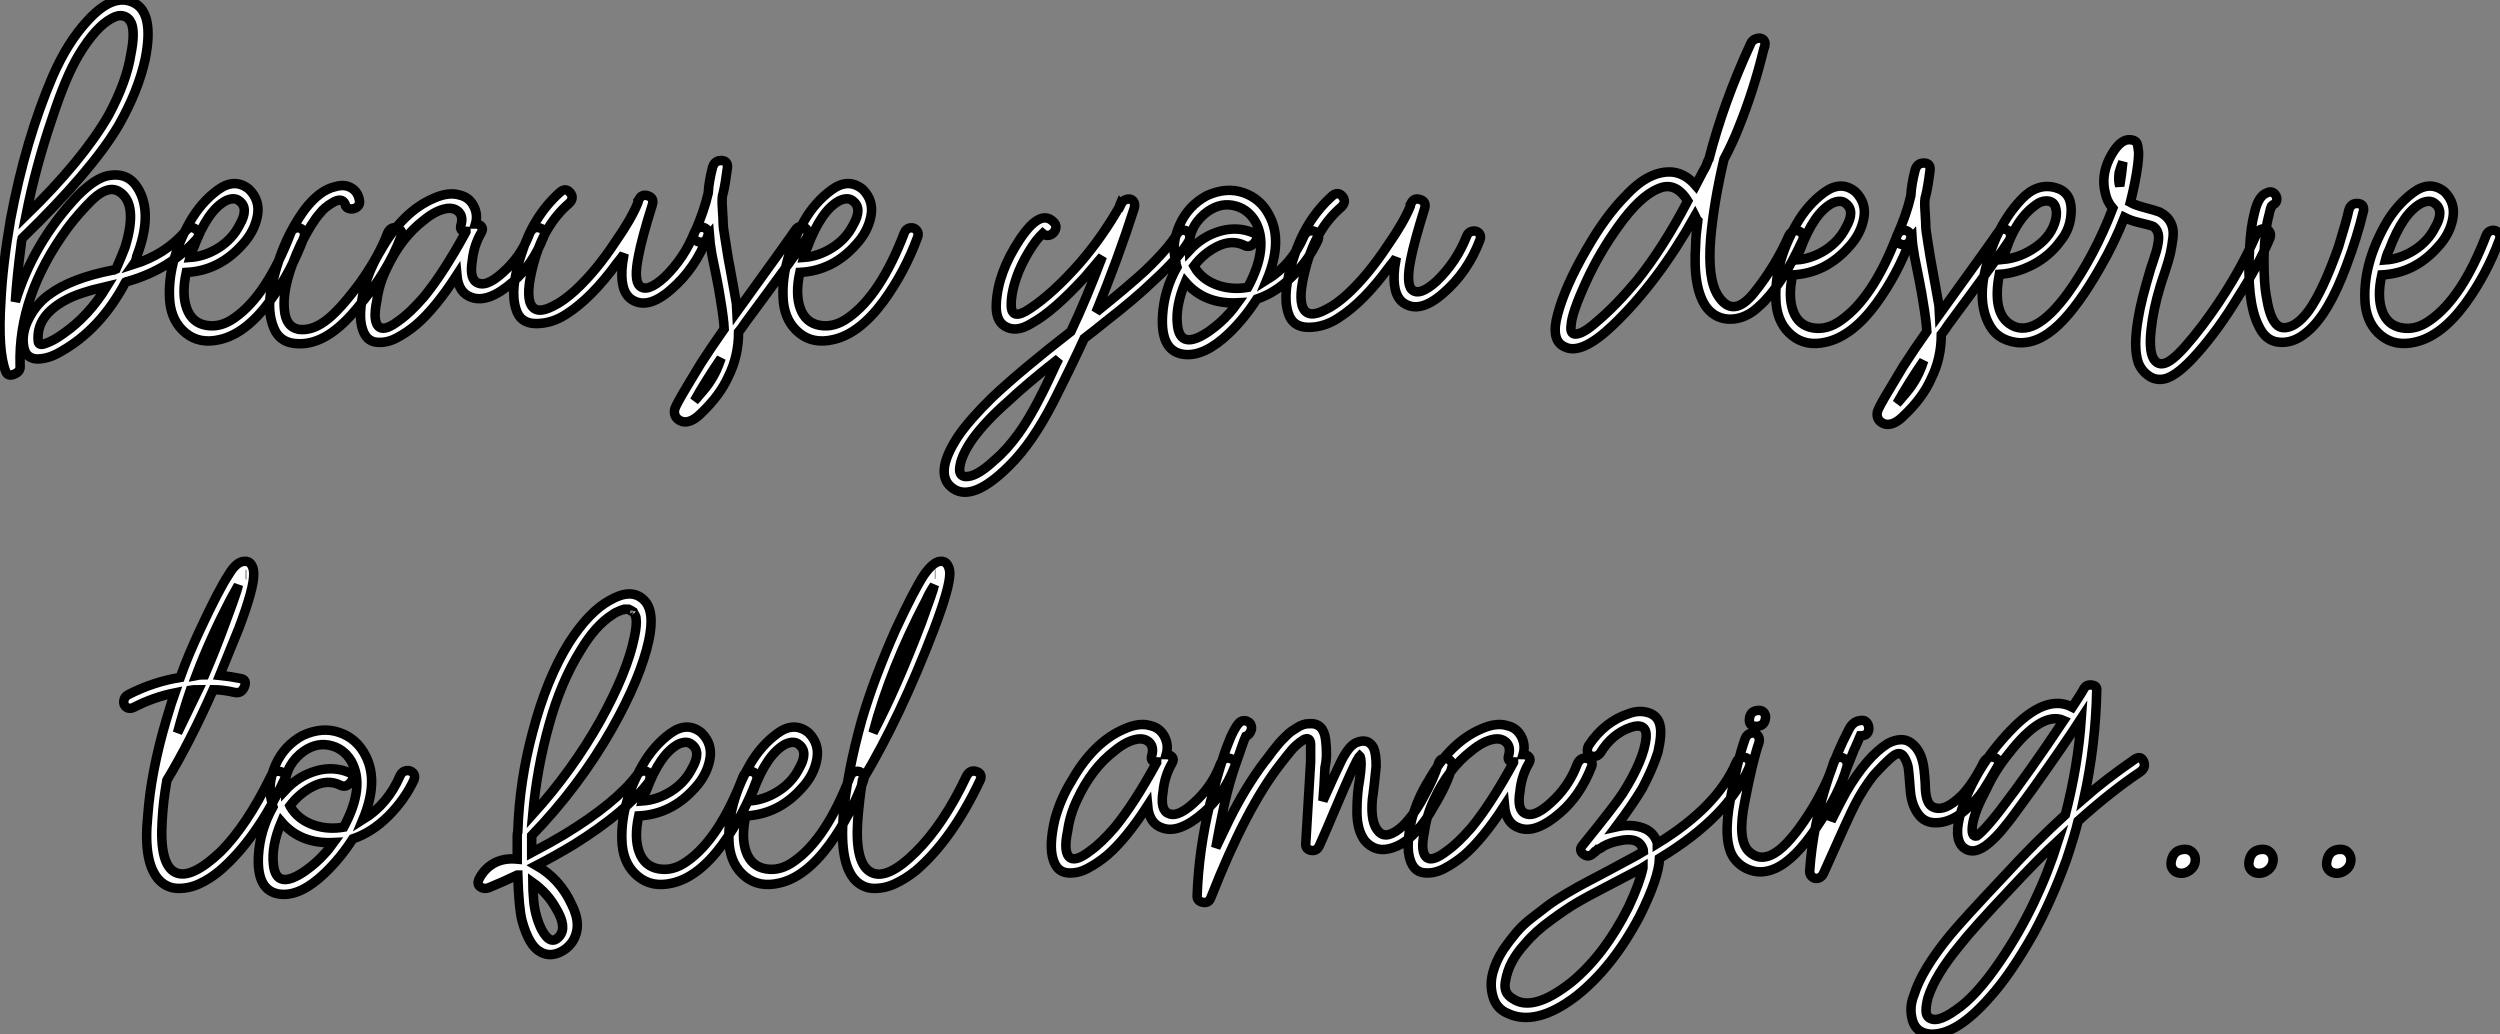 <?xml version="1.0" standalone="no"?>
<svg xmlns="http://www.w3.org/2000/svg" viewBox="-1.004 2.989 262.848 108.732"><rect x="-1.004" y="2.989" width="262.848" height="108.732" fill="#808080" stroke="none"/><path d="M8.18-33.71L8.18-33.71Q10.92-36.74 13.10-35.62L13.10-35.62Q15.23-34.55 14.28-29.74L14.28-29.74Q13.55-26.38 11.48-22.74L11.48-22.74Q8.68-17.98 1.34-10.86L1.34-10.86Q1.23-10.42 1.23-10.19L1.23-10.19Q0.78-6.78 0.62-4.20L0.62-4.20Q2.52-10.42 7.17-15.34L7.17-15.34Q9.07-17.25 10.47-17.47L10.47-17.47Q12.49-17.81 13.50-16.13L13.50-16.13Q15.12-13.50 13.38-8.96L13.38-8.96Q13.33-8.51 13.05-8.12L13.05-8.12Q16.41-9.18 18.48-11.59L18.48-11.59Q19.04-12.32 19.66-11.76L19.66-11.76Q20.16-11.37 19.71-10.81L19.71-10.81Q16.91-7.62 12.43-6.33L12.43-6.33Q12.32-6.33 12.21-6.27L12.21-6.27Q9.58-1.29 5.38 1.06L5.38 1.06Q4.82 1.40 4.23 1.60Q3.64 1.79 3.05 1.82Q2.46 1.85 2.04 1.54Q1.62 1.23 1.51 0.56L1.51 0.56Q1.23-0.90 2.07-2.49Q2.91-4.09 4.31-5.04L4.31-5.04Q6.55-6.66 10.75-7.50L10.75-7.50Q10.98-7.50 11.20-7.62L11.20-7.62Q11.76-8.90 12.15-9.91L12.15-9.91Q13.55-14.45 11.59-15.74L11.59-15.74Q10.42-16.52 8.74-14.95L8.74-14.95Q7.22-13.44 6.10-11.93L6.10-11.93Q0.90-4.82 1.12 2.46L1.12 2.46L1.12 2.58Q1.18 3.14 0.50 3.42Q-0.17 3.70-0.39 3.14L-0.39 3.14Q-1.23 1.01-0.90-4.26L-0.90-4.26Q-0.73-7.95 0.11-12.82L0.11-12.82Q1.68-21.22 4.54-27.89L4.54-27.89Q6.10-31.47 8.18-33.71ZM5.66-0.84L5.66-0.84Q8.34-2.69 10.25-5.82L10.25-5.82Q7.34-5.15 5.99-4.42L5.99-4.42Q2.80-2.74 3.02-0.11L3.02-0.11Q3.02 0.45 3.70 0.22L3.70 0.22Q4.59-0.06 5.66-0.84ZM12.77-30.24L12.77-30.24Q13.22-32.48 12.82-33.49L12.82-33.49Q12.54-34.10 11.98-34.24Q11.42-34.38 10.75-33.99L10.75-33.99Q9.07-33.10 7.28-30.13L7.28-30.13Q5.94-27.89 4.54-23.63L4.54-23.63Q2.74-18.37 1.74-13.27L1.74-13.27Q7.67-19.04 10.42-23.80L10.42-23.80Q12.32-27.33 12.77-30.24ZM24.53-10.25L24.53-10.25Q22.06-7.45 18.59-7.28L18.59-7.28Q18.09-4.98 18.65-3.47Q19.21-1.96 20.72-1.71Q22.23-1.46 23.69-2.52L23.69-2.52Q27.05-4.87 29.57-11.42L29.57-11.42Q29.74-11.87 30.16-11.96Q30.58-12.04 30.86-11.73Q31.14-11.42 30.97-10.98L30.97-10.98Q29.62-7.34 27.38-4.26L27.38-4.26Q24.86-0.84 22.12-0.22L22.12-0.22Q19.99 0.28 18.54-0.90Q17.08-2.07 16.86-4.20L16.86-4.20Q16.52-8.23 18.98-12.60L18.98-12.60Q20.16-14.67 21.92-15.96Q23.69-17.25 25.20-16.02L25.20-16.02Q26.38-14.84 26.07-13.22Q25.76-11.59 24.53-10.25ZM19.38-9.91L19.38-9.91Q19.15-9.52 18.98-8.85L18.98-8.85Q20.55-8.96 22.01-9.88Q23.46-10.81 24.19-12.26L24.19-12.26Q25.20-14 24.19-14.78L24.19-14.78Q23.69-15.23 22.79-14.84L22.79-14.84Q20.83-13.83 19.38-9.91ZM34.27-16.30L34.27-16.30Q35.22-16.58 35.92-16.18Q36.62-15.79 36.79-14.90L36.79-14.90Q36.90-14.45 36.57-14.17Q36.23-13.89 35.78-13.97Q35.34-14.06 35.28-14.50L35.28-14.50Q34.94-15.18 34.02-14.64Q33.10-14.11 32.65-13.50L32.65-13.50Q31.75-12.49 30.63-10.25L30.63-10.25Q28.67-6.05 28.90-3.47L28.90-3.47Q29.01-1.57 30.41-1.29L30.41-1.29Q31.75-1.12 33.15-2.13L33.15-2.13Q34.66-3.19 36.96-6.33L36.96-6.33Q38.92-9.13 39.76-11.42L39.76-11.42Q40.10-12.15 40.77-11.93L40.77-11.93Q41.44-11.70 41.16-11.03L41.16-11.03Q39.76-7.28 36.51-3.47L36.51-3.47Q33.43 0.28 30.46 0.22L30.46 0.22Q28.45 0.22 27.78-1.48Q27.10-3.19 27.50-5.38L27.50-5.38Q28.45-10.36 31.08-13.94L31.08-13.94Q32.65-15.96 34.27-16.30ZM47.38-15.40L47.38-15.40Q48.33-15.18 48.80-14.28Q49.28-13.38 49-12.38L49-12.38Q49.39-12.38 49.62-12.12Q49.84-11.87 49.62-11.48L49.62-11.48Q48.83-10.14 48.66-8.51L48.66-8.51Q48.33-6.50 49.28-6.16L49.28-6.16Q50.34-5.71 52.36-7.73L52.36-7.73Q53.93-9.30 54.71-11.42L54.71-11.42Q55.10-12.21 55.83-11.93L55.83-11.93Q56.45-11.70 56.17-11.03L56.17-11.03Q54.99-8.06 52.92-6.27L52.92-6.27Q50.34-4.03 48.61-4.65L48.61-4.65Q47.21-5.10 47.04-7L47.04-7Q44.80-3.53 42.78-1.79L42.78-1.79Q41.78-0.95 40.71-0.39Q39.65 0.17 38.58 0.06Q37.52-0.06 37.13-1.29L37.13-1.29Q36.62-2.74 37.30-5.60L37.30-5.60Q37.91-7.78 39.03-9.58L39.03-9.58Q41.33-13.66 44.58-15.06L44.58-15.06Q46.20-15.79 47.38-15.40ZM47.99-11.54L47.99-11.54L47.99-11.59Q47.26-11.59 47.49-12.32L47.49-12.32Q47.71-13.16 47.24-13.64Q46.76-14.11 45.98-14L45.98-14Q44.86-13.83 43.57-12.77L43.57-12.77Q41.16-10.92 39.65-7.67L39.65-7.67Q38.86-6.05 38.64-4.37L38.64-4.37Q38.14-2.02 38.92-1.51L38.92-1.51Q39.54-1.12 40.99-2.24L40.99-2.24Q42.11-3.02 43.57-4.70L43.57-4.70Q45.64-7.22 47.99-11.54ZM58.58-2.91L58.58-2.91Q57.06-1.90 55.38-1.90Q53.70-1.90 53.26-3.42L53.26-3.42Q52.58-5.49 53.82-9.18L53.82-9.18Q55.05-13.16 57.85-15.68L57.85-15.68Q58.46-16.24 58.94-15.68Q59.42-15.12 58.86-14.56L58.86-14.56Q56.17-12.26 55.10-8.18L55.10-8.18Q54.26-5.04 54.82-3.92Q55.38-2.80 57.18-3.75L57.18-3.75Q58.24-4.26 59.47-5.38L59.47-5.38Q61.66-7.39 63.73-10.53L63.73-10.53Q65.41-12.94 66.08-14.62L66.08-14.62Q66.08-14.67 66.08-14.78L66.08-14.78L66.14-14.84L66.14-14.84Q66.42-15.57 67.12-15.34Q67.82-15.12 67.59-14.39L67.59-14.39Q66.47-10.81 66.14-9.02L66.14-9.02Q65.63-6.50 66.25-5.88L66.25-5.88Q67.03-5.10 68.88-6.78L68.88-6.78Q70.95-8.79 72.02-11.48L72.02-11.48Q72.18-11.93 72.60-12.01Q73.02-12.10 73.30-11.82Q73.58-11.54 73.42-11.09L73.42-11.09Q72.13-7.67 69.50-5.43L69.50-5.43Q67.03-3.30 65.35-4.48L65.35-4.48Q64.12-5.38 64.46-8.23L64.46-8.23L64.62-9.24Q64.46-8.96 63.90-8.29L63.90-8.29Q61.21-4.59 58.58-2.91ZM71.34 4.54L71.34 4.54Q71.51 4.26 72.69 2.30L72.69 2.30Q73.81 0.56 75.15-1.34L75.15-1.34Q75.10-2.41 74.76-4.42L74.76-4.42Q74.65-5.21 74.34-6.78Q74.03-8.34 73.86-9.13L73.86-9.13Q73.64-10.42 73.58-11.26L73.58-11.26Q73.47-11.14 73.47-10.98L73.47-10.98Q73.08-10.25 72.35-10.53L72.35-10.53Q71.74-10.81 72.02-11.42L72.02-11.42Q73.02-13.66 73.47-15.62L73.47-15.62Q73.53-16.80 73.92-18.31L73.92-18.31L73.92-18.31Q74.14-19.10 74.93-19.04L74.93-19.04Q75.54-18.98 75.49-18.31L75.49-18.31L75.49-18.31Q75.26-16.52 75.04-15.62L75.04-15.62Q74.87-15.23 74.96-14Q75.04-12.77 75.04-12.40Q75.04-12.04 75.24-10.84Q75.43-9.63 75.49-9.27Q75.54-8.90 75.77-7.70Q75.99-6.50 76.05-6.16L76.05-6.16Q76.55-3.42 76.55-3.25L76.55-3.25Q82.21-11.09 82.60-11.70L82.60-11.70Q82.88-12.15 83.30-12.10Q83.72-12.04 83.89-11.70Q84.06-11.37 83.83-10.92L83.83-10.92Q82.94-9.52 77.39-2.02L77.39-2.02Q76.94-1.34 76.66-1.01L76.66-1.01Q76.66 1.51 75.60 3.64L75.60 3.64Q74.70 5.66 72.69 7.56L72.69 7.56Q71.62 8.62 70.73 8.40L70.73 8.40Q69.78 8.06 69.94 7.11L69.94 7.11Q70.06 6.66 71.34 4.54ZM73.70 4.14L73.70 4.14Q74.37 3.14 74.82 1.74L74.82 1.74Q73.25 4.03 72.02 6.22L72.02 6.22Q72.35 5.88 72.46 5.71L72.46 5.71Q73.36 4.70 73.70 4.14ZM89.04-10.25L89.04-10.25Q86.58-7.45 83.10-7.28L83.10-7.28Q82.60-4.98 83.16-3.47Q83.72-1.96 85.23-1.71Q86.74-1.46 88.20-2.52L88.20-2.52Q91.56-4.87 94.08-11.42L94.08-11.42Q94.25-11.87 94.67-11.96Q95.09-12.04 95.37-11.73Q95.65-11.42 95.48-10.98L95.48-10.98Q94.14-7.34 91.90-4.26L91.90-4.26Q89.38-0.84 86.63-0.22L86.63-0.22Q84.50 0.28 83.05-0.90Q81.59-2.07 81.37-4.20L81.37-4.20Q81.03-8.23 83.50-12.60L83.50-12.60Q84.67-14.67 86.44-15.96Q88.20-17.25 89.71-16.02L89.71-16.02Q90.89-14.84 90.58-13.22Q90.27-11.59 89.04-10.25ZM83.89-9.91L83.89-9.91Q83.66-9.52 83.50-8.85L83.50-8.85Q85.06-8.96 86.52-9.88Q87.98-10.81 88.70-12.26L88.70-12.26Q89.71-14 88.70-14.78L88.70-14.78Q88.20-15.23 87.30-14.84L87.30-14.84Q85.34-13.83 83.89-9.91Z" fill="white" stroke="black" transform="translate(0 0) scale(1 1) translate(-0.011 38.911)"/><path d="M-7.67 15.06L-7.67 15.06Q-9.80 13.61-7.17 9.58L-7.17 9.58Q-5.94 7.78-3.53 5.43L-3.53 5.43Q-0.56 2.63 4.70-1.46L4.70-1.46Q6.27-4.76 8.01-9.35L8.01-9.35L6.16-7.17Q2.86-3.58 0.62-2.35L0.62-2.35Q-1.06-1.29-2.24-2.02L-2.24-2.02Q-3.25-2.63-3.14-4.42L-3.14-4.42Q-2.97-7.67-0.67-11.14L-0.67-11.14Q1.57-14.50 2.97-12.88L2.97-12.88Q3.25-12.54 3.05-12.12Q2.86-11.70 2.46-11.59Q2.07-11.48 1.74-11.76L1.74-11.76L1.40-11.42Q1.12-11.14 0.67-10.47L0.67-10.47Q-0.22-9.13-0.78-7.78L-0.78-7.78Q-1.62-5.66-1.57-4.14L-1.57-4.14Q-1.51-2.58 0.39-3.86L0.39-3.86Q2.86-5.49 5.71-8.74L5.71-8.74Q8.06-11.48 9.86-14.67L9.86-14.67L9.86-14.78L9.91-14.90L9.97-14.84Q10.19-15.29 10.61-15.37Q11.03-15.46 11.26-15.18Q11.48-14.90 11.37-14.45L11.37-14.45Q9.63-9.02 7.34-3.47L7.34-3.47L7.39-3.53Q10.86-6.33 12.49-7.84L12.49-7.84Q14.90-10.14 15.85-11.70L15.85-11.70Q16.13-12.15 16.55-12.12Q16.97-12.10 17.14-11.73Q17.30-11.37 17.08-10.92L17.08-10.92Q16.07-9.24 13.44-6.83L13.44-6.83Q11.54-4.98 8.23-2.41L8.23-2.41Q7.56-1.85 6.10-0.73L6.10-0.73Q4.87 1.96 2.86 5.94L2.86 5.94Q0.62 10.30-1.79 12.66L-1.79 12.66Q-5.60 16.46-7.67 15.06ZM-5.60 9.80L-5.60 9.80Q-6.94 11.70-7 13.05L-7 13.05Q-7 13.89-6.10 13.78L-6.10 13.78Q-5.04 13.66-3.36 12.10L-3.36 12.10Q-2.07 11.03-0.78 9.24L-0.78 9.24Q0.84 7 2.91 2.46L2.91 2.46Q3.08 2.07 3.42 1.40L3.42 1.40Q0.06 4.03-1.96 5.94L-1.96 5.94Q-4.20 7.90-5.60 9.80ZM16.63 0.95L16.63 0.95Q14.11 0.67 14.34-3.14L14.34-3.14Q14.50-5.82 15.85-8.23L15.85-8.23Q15.74-8.57 15.74-8.74L15.74-8.74Q15.23-10.64 16.13-12.66Q17.02-14.67 18.98-15.74L18.98-15.74Q21.06-16.69 22.88-16.04Q24.70-15.40 25.59-13.61L25.59-13.61Q26.99-10.92 25.31-6.89L25.31-6.89Q27.94-8.51 29.23-11.54L29.23-11.54Q29.46-11.98 29.88-12.04Q30.30-12.10 30.58-11.82Q30.86-11.54 30.69-11.09L30.69-11.09Q29.74-9.02 28-7.28Q26.26-5.54 24.25-4.87L24.25-4.87Q22.96-2.86 21.34-1.29L21.34-1.29Q18.76 1.18 16.63 0.95ZM18.70-13.78L18.70-13.78Q16.97-12.26 17.14-9.97L17.14-9.97Q18.54-11.48 20.38-12.01Q22.23-12.54 23.91-11.82L23.91-11.82Q24.58-11.48 24.02-10.81L24.02-10.81Q23.52-10.19 22.90-10.53L22.90-10.53Q21.62-11.14 20.13-10.42Q18.65-9.69 17.64-8.34L17.64-8.34Q17.70-8.23 17.78-8.12Q17.86-8.01 17.92-7.90L17.92-7.90Q18.76-6.78 20.22-6.30Q21.67-5.82 23.30-6.10L23.30-6.10Q25.59-10.36 24.08-13.05L24.08-13.05Q23.24-14.45 21.70-14.73Q20.16-15.01 18.70-13.78ZM16.74-6.66L16.74-6.66Q15.68-4.14 15.90-2.18L15.90-2.18Q16.18 0.62 19.26-1.51L19.26-1.51Q20.44-2.35 21.34-3.36L21.34-3.36Q21.67-3.70 22.23-4.48L22.23-4.48Q18.76-4.31 16.74-6.66ZM32.87-2.91L32.87-2.91Q31.36-1.90 29.68-1.90Q28.00-1.90 27.55-3.42L27.55-3.42Q26.88-5.49 28.11-9.18L28.11-9.18Q29.34-13.16 32.14-15.68L32.14-15.68Q32.76-16.24 33.24-15.68Q33.71-15.12 33.15-14.56L33.15-14.56Q30.46-12.26 29.40-8.18L29.40-8.18Q28.56-5.04 29.12-3.92Q29.68-2.80 31.47-3.75L31.47-3.75Q32.54-4.26 33.77-5.38L33.77-5.38Q35.95-7.39 38.02-10.53L38.02-10.53Q39.70-12.94 40.38-14.62L40.38-14.62Q40.38-14.67 40.38-14.78L40.38-14.78L40.43-14.84L40.43-14.84Q40.71-15.57 41.41-15.34Q42.11-15.12 41.89-14.39L41.89-14.39Q40.77-10.81 40.43-9.02L40.43-9.02Q39.93-6.50 40.54-5.88L40.54-5.88Q41.33-5.10 43.18-6.78L43.18-6.78Q45.25-8.79 46.31-11.48L46.31-11.48Q46.48-11.93 46.90-12.01Q47.32-12.10 47.60-11.82Q47.88-11.54 47.71-11.09L47.71-11.09Q46.42-7.67 43.79-5.43L43.79-5.43Q41.33-3.30 39.65-4.48L39.65-4.48Q38.42-5.38 38.75-8.23L38.75-8.23L38.92-9.24Q38.75-8.96 38.19-8.29L38.19-8.29Q35.50-4.59 32.87-2.91Z" fill="white" stroke="black" transform="translate(107.264 0) scale(1 1) translate(-0.377 39.304)"/><path d="M16.69-31.58L16.69-31.58Q16.86-31.98 17.28-32.12Q17.70-32.26 17.98-32.06Q18.26-31.86 18.20-31.42L18.20-31.42Q18.14-31.36 18.14-31.19L18.14-31.19Q18.14-31.14 18.09-31.08L18.09-31.08Q17.02-26.66 15.40-22.68L15.40-22.68Q14.78-21.11 13.89-19.43L13.89-19.43Q12.82-14.90 12.49-11.09L12.49-11.09Q12.15-6.83 13.27-5.10L13.27-5.10Q14.84-2.63 17.08-5.43Q19.32-8.23 20.72-11.42L20.72-11.42Q20.94-11.87 21.36-11.93Q21.78-11.98 22.06-11.70Q22.34-11.42 22.18-10.98L22.18-10.98Q19.88-5.99 17.58-3.98L17.58-3.98Q16.24-2.69 14.67-2.63Q13.10-2.58 12.10-3.81L12.10-3.81Q10.58-5.82 10.92-10.53L10.92-10.53Q10.92-11.31 11.14-12.99L11.14-12.99L10.98-13.16Q10.98-13.27 10.86-13.50L10.86-13.50Q6.94-6.50 2.18-1.96L2.18-1.96Q-1.12 1.18-2.86 0.28L-2.86 0.28Q-4.37-0.39-3.58-3.19L-3.58-3.19Q-2.80-6.10-0.56-9.97L-0.56-9.97Q1.46-13.50 3.53-15.57L3.53-15.57Q6.05-18.31 8.51-18.09L8.51-18.09Q9.86-17.92 10.92-16.69L10.92-16.69Q11.09-17.02 11.40-17.61Q11.70-18.20 11.87-18.48L11.87-18.48Q11.98-18.65 12.10-18.98Q12.21-19.32 12.32-19.49L12.32-19.49Q13.83-25.37 16.69-31.58ZM4.76-6.72L4.76-6.72Q7.50-10.14 10.08-15.06L10.08-15.06Q8.79-17.14 7-16.35L7-16.35Q5.04-15.57 2.74-12.32L2.74-12.32Q0.78-9.58-0.56-6.66L-0.56-6.66Q-2.13-3.25-2.18-1.96L-2.18-1.96Q-2.30-1.12-1.79-1.06L-1.79-1.06Q-1.01-1.01 0.45-2.30L0.45-2.30Q2.52-4.03 4.76-6.72ZM27.05-10.25L27.05-10.25Q24.58-7.45 21.11-7.28L21.11-7.28Q20.61-4.98 21.17-3.47Q21.73-1.96 23.24-1.71Q24.75-1.46 26.21-2.52L26.21-2.52Q29.57-4.87 32.09-11.42L32.09-11.42Q32.26-11.87 32.68-11.96Q33.10-12.04 33.38-11.73Q33.66-11.42 33.49-10.98L33.49-10.98Q32.14-7.34 29.90-4.26L29.90-4.26Q27.38-0.84 24.64-0.22L24.64-0.22Q22.51 0.28 21.06-0.90Q19.60-2.07 19.38-4.20L19.38-4.20Q19.04-8.23 21.50-12.60L21.50-12.60Q22.68-14.67 24.44-15.96Q26.21-17.25 27.72-16.02L27.72-16.02Q28.90-14.84 28.59-13.22Q28.28-11.59 27.05-10.25ZM21.90-9.91L21.90-9.91Q21.67-9.52 21.50-8.85L21.50-8.85Q23.07-8.96 24.53-9.88Q25.98-10.81 26.71-12.26L26.71-12.26Q27.72-14 26.71-14.78L26.71-14.78Q26.21-15.23 25.31-14.84L25.31-14.84Q23.35-13.83 21.90-9.91ZM31.42 4.54L31.42 4.54Q31.58 4.26 32.76 2.30L32.76 2.30Q33.88 0.56 35.22-1.34L35.22-1.34Q35.17-2.41 34.83-4.42L34.83-4.42Q34.72-5.21 34.41-6.78Q34.10-8.34 33.94-9.13L33.94-9.13Q33.71-10.42 33.66-11.26L33.66-11.26Q33.54-11.14 33.54-10.98L33.54-10.98Q33.15-10.25 32.42-10.53L32.42-10.53Q31.81-10.81 32.09-11.42L32.09-11.42Q33.10-13.66 33.54-15.62L33.54-15.62Q33.60-16.80 33.99-18.31L33.99-18.31L33.99-18.31Q34.22-19.10 35-19.04L35-19.04Q35.62-18.98 35.56-18.31L35.56-18.31L35.56-18.31Q35.34-16.52 35.11-15.62L35.11-15.62Q34.94-15.23 35.03-14Q35.11-12.77 35.11-12.40Q35.11-12.04 35.31-10.84Q35.50-9.63 35.56-9.27Q35.62-8.90 35.84-7.70Q36.06-6.50 36.12-6.16L36.12-6.16Q36.62-3.42 36.62-3.25L36.62-3.25Q42.28-11.09 42.67-11.70L42.67-11.70Q42.95-12.15 43.37-12.10Q43.79-12.04 43.96-11.70Q44.13-11.37 43.90-10.92L43.90-10.92Q43.01-9.52 37.46-2.02L37.46-2.02Q37.02-1.34 36.74-1.01L36.74-1.01Q36.74 1.51 35.67 3.64L35.67 3.64Q34.78 5.66 32.76 7.56L32.76 7.56Q31.70 8.62 30.80 8.40L30.80 8.40Q29.85 8.06 30.02 7.11L30.02 7.11Q30.13 6.66 31.42 4.54ZM33.77 4.14L33.77 4.14Q34.44 3.14 34.89 1.74L34.89 1.74Q33.32 4.03 32.09 6.22L32.09 6.22Q32.42 5.88 32.54 5.71L32.54 5.71Q33.43 4.70 33.77 4.14ZM59.02-12.38L59.02-12.38Q58.80-12.49 57.40-12.82L57.40-12.82Q56.67-12.99 56.00-13.33L56.00-13.33Q54.94-10.64 53.48-8.12L53.48-8.12Q51.13-3.98 49.06-2.02L49.06-2.02Q46.87 0.06 44.69-0.17L44.69-0.17Q42.50-0.45 41.66-2.30L41.66-2.30Q40.10-5.54 42.50-11.20L42.50-11.20Q43.57-13.55 45.19-15.26Q46.82-16.97 48.72-16.46L48.72-16.46Q50.40-16.02 50.40-14.11Q50.40-12.21 49.28-10.86L49.28-10.86Q48.16-9.30 46.40-8.37Q44.63-7.45 42.84-7.34L42.84-7.34Q42.11-3.47 43.85-2.18L43.85-2.18Q46.37-0.34 50.06-5.38L50.06-5.38Q52.86-9.30 54.77-14.28L54.77-14.28Q54.15-15.01 53.98-15.90L53.98-15.90Q53.54-17.64 54.38-19.43L54.38-19.43Q55.38-21.45 56.45-21.50L56.45-21.50Q56.84-21.50 57.09-21.36Q57.34-21.22 57.40-20.83Q57.46-20.44 57.48-20.24Q57.51-20.05 57.46-19.49Q57.40-18.93 57.40-18.87L57.40-18.87Q57.18-17.14 56.62-14.90L56.62-14.90Q57.12-14.62 58.18-14.34Q59.25-14.06 59.70-13.89L59.70-13.89Q60.48-13.50 60.84-12.82Q61.21-12.15 61.10-11.20Q60.98-10.25 60.82-9.52Q60.65-8.79 60.26-7.62Q59.86-6.44 59.75-6.05L59.75-6.05Q59.02-3.64 58.80-1.51L58.80-1.51Q58.52 1.06 59.25 1.79L59.25 1.79Q59.92 2.46 61.10 1.51L61.10 1.51Q62.22 0.62 64.23-2.02L64.23-2.02Q67.76-6.72 69.89-11.59L69.89-11.59Q70.06-12.04 70.50-12.12Q70.95-12.21 71.20-11.90Q71.46-11.59 71.29-11.14L71.29-11.14Q70.11-8.34 67.93-4.93L67.93-4.93Q65.86-1.51 63.67 0.95L63.67 0.95Q61.60 3.30 60.26 3.64L60.26 3.64Q59.30 3.86 58.55 3.33Q57.79 2.80 57.46 1.96L57.46 1.96Q56.90 0.34 57.46-2.80L57.46-2.80Q57.74-4.54 58.74-7.90L58.74-7.90Q58.80-8.06 59.02-8.74Q59.25-9.41 59.36-9.80Q59.47-10.19 59.56-10.78Q59.64-11.37 59.50-11.76Q59.36-12.15 59.02-12.38ZM46.65-14.62L46.65-14.62Q44.35-12.99 43.23-8.90L43.23-8.90Q45.08-9.07 46.73-10.25Q48.38-11.42 48.78-13.16L48.78-13.16Q48.94-13.89 48.72-14.48Q48.50-15.06 47.77-15.06L47.77-15.06Q47.21-15.06 46.65-14.62ZM55.50-16.63L55.50-16.63Q55.72-17.92 55.83-19.15L55.83-19.15Q55.61-18.65 55.44-18.03L55.44-18.03Q55.33-17.19 55.50-16.63ZM69.66-13.78L69.66-13.78Q70.06-15.57 70.95-15.90L70.95-15.90Q71.40-16.13 71.71-15.88Q72.02-15.62 72.02-15.23Q72.02-14.84 71.57-14.62L71.57-14.62L71.51-14.56Q71.51-14.50 71.46-14.45L71.46-14.45Q71.46-14.34 71.34-14.22L71.34-14.22Q71.29-14.06 71.01-12.82L71.01-12.82Q70.67-10.86 70.67-8.85L70.67-8.85Q70.67-6.33 70.90-5.10L70.90-5.10Q71.23-3.02 71.79-2.30L71.79-2.30Q72.35-1.46 73.42-1.85L73.42-1.85Q74.37-2.18 75.38-3.53L75.38-3.53Q76.89-5.66 78.51-10.25L78.51-10.25Q79.35-12.99 79.58-14.06L79.58-14.06Q79.80-14.90 80.64-14.78L80.64-14.78Q81.20-14.67 81.14-14.06L81.14-14.06Q80.47-11.26 79.35-8.29L79.35-8.29Q77.45-3.14 75.21-1.29L75.21-1.29Q73.70 0 72.13-0.22L72.13-0.22Q70.78-0.39 70.06-2.02L70.06-2.02Q68.82-4.59 69.16-10.08L69.16-10.08Q69.27-12.32 69.66-13.78ZM71.57-14.67L71.57-14.67ZM88.98-10.25L88.98-10.25Q86.52-7.45 83.05-7.28L83.05-7.28Q82.54-4.98 83.10-3.47Q83.66-1.96 85.18-1.71Q86.69-1.46 88.14-2.52L88.14-2.52Q91.50-4.87 94.02-11.42L94.02-11.42Q94.19-11.87 94.61-11.96Q95.03-12.04 95.31-11.73Q95.59-11.42 95.42-10.98L95.42-10.98Q94.08-7.34 91.84-4.26L91.84-4.26Q89.32-0.84 86.58-0.22L86.58-0.22Q84.45 0.28 82.99-0.90Q81.54-2.07 81.31-4.20L81.31-4.20Q80.98-8.23 83.44-12.60L83.44-12.60Q84.62-14.67 86.38-15.96Q88.14-17.25 89.66-16.02L89.66-16.02Q90.83-14.84 90.52-13.22Q90.22-11.59 88.98-10.25ZM83.83-9.91L83.83-9.91Q83.61-9.52 83.44-8.85L83.44-8.85Q85.01-8.96 86.46-9.88Q87.92-10.81 88.65-12.26L88.65-12.26Q89.66-14 88.65-14.78L88.65-14.78Q88.14-15.23 87.25-14.84L87.25-14.84Q85.29-13.83 83.83-9.91Z" fill="white" stroke="black" transform="translate(166.528 0) scale(1 1) translate(-0.167 39.174)"/><path d="M10.64-32.76L10.64-32.76Q10.70-31.30 9.07-26.99L9.07-26.99Q7.73-23.74 7.06-22.06L7.06-22.06Q8.18-21.95 9.24-21.73L9.24-21.73Q9.97-21.62 9.66-20.86Q9.35-20.10 8.62-20.27L8.62-20.27Q7.39-20.55 6.38-20.55L6.38-20.55Q3.92-15.01 1.51-11.03L1.51-11.03Q1.12-8.85 1.01-6.72L1.01-6.72Q0.73-2.13 2.41-1.34L2.41-1.34Q4.03-0.56 7.17-3.53L7.17-3.53Q9.91-6.27 12.43-11.42L12.43-11.42Q12.77-12.15 13.50-11.93L13.50-11.93Q14.17-11.70 13.83-11.03L13.83-11.03Q10.86-4.76 7.06-1.51L7.06-1.51Q6.05-0.67 4.98-0.17Q3.92 0.34 2.74 0.34Q1.57 0.34 0.73-0.50L0.73-0.50Q-1.01-2.30-0.50-7.28L-0.50-7.28Q-0.17-11.93 1.46-17.42L1.46-17.42Q2.02-19.32 2.35-20.22L2.35-20.22Q0.11-19.77-1.96-18.70L-1.96-18.70Q-2.41-18.48-2.74-18.70Q-3.08-18.93-3.02-19.38Q-2.97-19.82-2.52-20.05L-2.52-20.05Q0.11-21.39 2.91-21.84L2.91-21.84Q3.70-24.08 5.04-26.94L5.04-26.94Q7-31.14 8.01-32.65L8.01-32.65Q8.79-33.99 9.63-34.05L9.63-34.05Q10.14-34.10 10.39-33.71Q10.64-33.32 10.64-32.76ZM9.80-32.65L9.86-32.65L9.80-32.65ZM9.13-32.70L9.13-32.70ZM2.63-16.02L2.63-16.02L4.82-20.55Q4.26-20.55 3.98-20.50L3.98-20.50Q3.25-18.37 2.63-16.02ZM7.67-27.61L7.67-27.61Q8.96-31.08 9.02-31.53L9.02-31.53L8.18-30.02Q6.05-25.93 4.59-22.06L4.59-22.06Q4.87-22.12 5.49-22.12L5.49-22.12Q6.61-24.70 7.67-27.61ZM13.44 0.95L13.44 0.95Q10.92 0.67 11.14-3.14L11.14-3.14Q11.31-5.82 12.66-8.23L12.66-8.23Q12.54-8.57 12.54-8.74L12.54-8.74Q12.04-10.64 12.94-12.66Q13.83-14.67 15.79-15.74L15.79-15.74Q17.86-16.69 19.68-16.04Q21.50-15.40 22.40-13.61L22.40-13.61Q23.80-10.92 22.12-6.89L22.12-6.89Q24.75-8.51 26.04-11.54L26.04-11.54Q26.26-11.98 26.68-12.04Q27.10-12.10 27.38-11.82Q27.66-11.54 27.50-11.09L27.50-11.09Q26.54-9.02 24.81-7.28Q23.07-5.54 21.06-4.87L21.06-4.87Q19.77-2.86 18.14-1.29L18.14-1.29Q15.57 1.18 13.44 0.95ZM15.51-13.78L15.51-13.78Q13.78-12.26 13.94-9.97L13.94-9.97Q15.34-11.48 17.19-12.01Q19.04-12.54 20.72-11.82L20.72-11.82Q21.39-11.48 20.83-10.81L20.83-10.81Q20.33-10.19 19.71-10.53L19.71-10.53Q18.42-11.14 16.94-10.42Q15.46-9.69 14.45-8.34L14.45-8.34Q14.50-8.23 14.59-8.12Q14.67-8.01 14.73-7.90L14.73-7.90Q15.57-6.78 17.02-6.30Q18.48-5.82 20.10-6.10L20.10-6.10Q22.40-10.36 20.89-13.05L20.89-13.05Q20.05-14.45 18.51-14.73Q16.97-15.01 15.51-13.78ZM13.55-6.66L13.55-6.66Q12.49-4.14 12.71-2.18L12.71-2.18Q12.99 0.62 16.07-1.51L16.07-1.51Q17.25-2.35 18.14-3.36L18.14-3.36Q18.48-3.70 19.04-4.48L19.04-4.48Q15.57-4.31 13.55-6.66Z" fill="white" stroke="black" transform="translate(15 56) scale(1 1) translate(0.032 40.055)"/><path d="M-0.84-5.60L-0.84-5.60Q-0.67-10.98 0.73-16.13L0.73-16.13Q2.18-21.67 4.54-25.48L4.54-25.48Q6.66-28.78 8.85-29.96L8.85-29.96Q11.09-31.25 12.38-30.02L12.38-30.02Q13.61-28.90 12.94-25.76L12.94-25.76Q12.10-21.84 9.07-16.46L9.07-16.46Q5.60-10.36 0.62-5.21L0.62-5.21L0.62-4.31L0.62-3.42Q2.52-4.42 4.03-5.32L4.03-5.32Q9.46-8.62 11.70-11.59L11.70-11.59Q12.04-12.04 12.46-12.01Q12.88-11.98 13.02-11.65Q13.16-11.31 12.94-10.86L12.94-10.86Q10.58-7.73 5.04-4.26L5.04-4.26Q2.97-3.02 1.12-2.07L1.12-2.07Q3.58-0.67 4.82 2.02L4.82 2.02Q5.99 4.31 4.87 5.99L4.87 5.99Q4.26 6.83 3.30 7.17Q2.35 7.50 1.51 7L1.51 7Q0.34 6.38-0.39 3.75L-0.39 3.75Q-0.73 2.46-0.84-1.06L-0.84-1.06L-0.90-1.06Q-2.41-0.34-3.92 0.28L-3.92 0.28Q-4.42 0.45-4.79 0.17Q-5.15-0.11-4.93-0.62L-4.93-0.62Q-4.31-1.85-3.14-2.41L-3.14-2.41Q-2.18-2.86-0.90-2.74L-0.90-2.74L-0.90-5.21Q-0.90-5.43-0.84-5.60ZM3.19 2.46L3.19 2.46Q2.30 0.84 0.73-0.28L0.73-0.28Q0.73 0.39 0.84 1.74L0.84 1.74Q1.01 3.36 1.68 4.70L1.68 4.70Q2.63 6.44 3.53 5.38L3.53 5.38Q4.37 4.42 3.19 2.46ZM2.46-16.91L2.46-16.91Q1.18-12.38 0.73-7.45L0.73-7.45Q4.93-12.10 7.84-17.30L7.84-17.30Q10.70-22.46 11.42-26.10L11.42-26.10Q11.70-27.38 11.59-28.11L11.59-28.11L11.54-28.28Q11.48-28.45 11.37-28.56L11.37-28.56Q11.42-28.50 11.31-28.73L11.31-28.73L11.20-28.78L11.20-28.78Q11.20-28.84 11.03-28.90L11.03-28.90L10.81-29.01L10.75-29.01L10.64-29.01L10.42-29.01Q10.36-28.95 10.14-28.95L10.14-28.95L9.86-28.84Q9.41-28.67 9.13-28.45L9.13-28.45Q7.34-27.33 5.77-24.70L5.77-24.70Q3.70-21.39 2.46-16.91ZM17.81-10.25L17.81-10.25Q15.34-7.45 11.87-7.28L11.87-7.28Q11.37-4.98 11.93-3.47Q12.49-1.96 14-1.71Q15.51-1.46 16.97-2.52L16.97-2.52Q20.33-4.87 22.85-11.42L22.85-11.42Q23.02-11.87 23.44-11.96Q23.86-12.04 24.14-11.73Q24.42-11.42 24.25-10.98L24.25-10.98Q22.90-7.34 20.66-4.26L20.66-4.26Q18.14-0.84 15.40-0.22L15.40-0.22Q13.27 0.28 11.82-0.90Q10.36-2.07 10.14-4.20L10.14-4.20Q9.80-8.23 12.26-12.60L12.26-12.60Q13.44-14.67 15.20-15.96Q16.97-17.25 18.48-16.02L18.48-16.02Q19.66-14.84 19.35-13.22Q19.04-11.59 17.81-10.25ZM12.66-9.91L12.66-9.91Q12.43-9.52 12.26-8.85L12.26-8.85Q13.83-8.96 15.29-9.88Q16.74-10.81 17.47-12.26L17.47-12.26Q18.48-14 17.47-14.78L17.47-14.78Q16.97-15.23 16.07-14.84L16.07-14.84Q14.11-13.83 12.66-9.91ZM29.06-10.25L29.06-10.25Q26.60-7.45 23.13-7.28L23.13-7.28Q22.62-4.98 23.18-3.47Q23.74-1.96 25.26-1.71Q26.77-1.46 28.22-2.52L28.22-2.52Q31.58-4.87 34.10-11.42L34.10-11.42Q34.27-11.87 34.69-11.96Q35.11-12.04 35.39-11.73Q35.67-11.42 35.50-10.98L35.50-10.98Q34.16-7.34 31.92-4.26L31.92-4.26Q29.40-0.84 26.66-0.22L26.66-0.22Q24.53 0.28 23.07-0.90Q21.62-2.07 21.39-4.20L21.39-4.20Q21.06-8.23 23.52-12.60L23.52-12.60Q24.70-14.67 26.46-15.96Q28.22-17.25 29.74-16.02L29.74-16.02Q30.91-14.84 30.60-13.22Q30.30-11.59 29.06-10.25ZM23.91-9.91L23.91-9.91Q23.69-9.52 23.52-8.85L23.52-8.85Q25.09-8.96 26.54-9.88Q28-10.81 28.73-12.26L28.73-12.26Q29.74-14 28.73-14.78L28.73-14.78Q28.22-15.23 27.33-14.84L27.33-14.84Q25.37-13.83 23.91-9.91ZM35.39-11.03L35.39-11.03Q35.06-8.90 34.89-6.72L34.89-6.72Q34.61-2.18 36.34-1.34L36.34-1.34Q38.02-0.50 41.05-3.53L41.05-3.53Q43.96-6.44 46.31-11.42L46.31-11.42Q46.70-12.21 47.43-11.93L47.43-11.93Q48.05-11.70 47.77-11.03L47.77-11.03Q44.80-4.76 40.99-1.51L40.99-1.51Q39.93-0.67 38.86-0.17Q37.80 0.34 36.65 0.34Q35.50 0.34 34.66-0.50L34.66-0.50Q32.98-2.24 33.38-7.28L33.38-7.28Q33.77-11.82 35.34-17.42L35.34-17.42Q36.62-21.78 38.92-26.94L38.92-26.94Q40.88-31.14 41.89-32.65L41.89-32.65Q42.84-33.99 43.57-34.05L43.57-34.05Q44.07-34.10 44.32-33.71Q44.58-33.32 44.58-32.76L44.58-32.76Q44.58-31.30 42.95-26.99L42.95-26.99Q39.37-17.64 35.39-11.03ZM43.74-32.65L43.74-32.65ZM43.01-32.70L43.06-32.70L43.01-32.70ZM42.11-30.02L42.11-30.02Q38.30-22.79 36.51-16.02L36.51-16.02Q39.03-20.83 41.61-27.61L41.61-27.61Q42.84-30.97 42.95-31.53L42.95-31.53Q42.45-30.80 42.11-30.02Z" fill="white" stroke="black" transform="translate(54.264 56) scale(1 1) translate(0.013 40.055)"/><path d="M7.17-15.40L7.17-15.40Q8.12-15.18 8.60-14.28Q9.07-13.38 8.79-12.38L8.79-12.38Q9.18-12.38 9.41-12.12Q9.63-11.87 9.41-11.48L9.41-11.48Q8.62-10.14 8.46-8.51L8.46-8.51Q8.12-6.50 9.07-6.16L9.07-6.16Q10.14-5.71 12.15-7.73L12.15-7.73Q13.72-9.30 14.50-11.42L14.50-11.42Q14.90-12.21 15.62-11.93L15.62-11.93Q16.24-11.70 15.96-11.03L15.96-11.03Q14.78-8.06 12.71-6.27L12.71-6.27Q10.14-4.03 8.40-4.65L8.40-4.65Q7-5.10 6.83-7L6.83-7Q4.59-3.53 2.58-1.79L2.58-1.79Q1.57-0.95 0.50-0.39Q-0.56 0.17-1.62 0.06Q-2.69-0.06-3.08-1.29L-3.08-1.29Q-3.58-2.74-2.91-5.60L-2.91-5.60Q-2.30-7.78-1.18-9.58L-1.18-9.58Q1.12-13.66 4.37-15.06L4.37-15.06Q5.99-15.79 7.17-15.40ZM7.78-11.54L7.78-11.54L7.78-11.59Q7.06-11.59 7.28-12.32L7.28-12.32Q7.50-13.16 7.03-13.64Q6.55-14.11 5.77-14L5.77-14Q4.65-13.83 3.36-12.77L3.36-12.77Q0.95-10.92-0.56-7.67L-0.56-7.67Q-1.34-6.05-1.57-4.37L-1.57-4.37Q-2.07-2.02-1.29-1.51L-1.29-1.51Q-0.67-1.12 0.78-2.24L0.78-2.24Q1.90-3.02 3.36-4.70L3.36-4.70Q5.43-7.22 7.78-11.54ZM12.04 2.41L12.04 2.41Q12.21-2.35 13.38-7.17L13.38-7.17Q14.06-9.80 14.73-11.93L14.73-11.93Q14.84-12.32 15.12-13.08Q15.40-13.83 15.57-14.22L15.57-14.22Q16.18-15.57 16.63-15.85L16.63-15.85Q17.08-16.07 17.53-15.74L17.53-15.74Q17.81-15.46 17.75-15.01L17.75-15.01Q17.58-14.45 17.14-14.28L17.14-14.28Q16.91-13.78 15.85-10.64L15.85-10.64Q15.12-8.34 14.73-6.33L14.73-6.33Q14.45-5.04 14-2.58L14-2.58Q14.90-4.48 15.40-5.49L15.40-5.49Q17.08-8.90 19.15-11.65L19.15-11.65Q19.21-11.70 19.52-12.12Q19.82-12.54 19.96-12.71Q20.10-12.88 20.41-13.27Q20.72-13.66 20.92-13.86Q21.11-14.06 21.42-14.36Q21.73-14.67 21.98-14.84Q22.23-15.01 22.54-15.20Q22.85-15.40 23.16-15.51Q23.46-15.62 23.80-15.62L23.80-15.62Q25.31-15.74 25.54-13.97Q25.76-12.21 25.48-11.03L25.48-11.03Q25.37-8.68 25.26-7.50L25.26-7.50Q26.66-10.64 27.22-11.76L27.22-11.76Q28.06-13.38 28.84-13.66L28.84-13.66Q30.02-14.11 30.58-13.10L30.58-13.10Q30.86-12.49 30.86-11.14L30.86-11.14Q30.80-10.47 30.66-9.24Q30.52-8.01 30.46-7.67L30.46-7.67Q30.24-5.15 31.14-4.26L31.14-4.26Q31.98-3.36 33.66-4.87L33.66-4.87Q34.89-6.10 35.84-7.90L35.84-7.90Q36.90-9.80 37.41-11.42L37.41-11.42Q37.52-11.87 37.94-11.96Q38.36-12.04 38.67-11.73Q38.98-11.42 38.81-10.98L38.81-10.98Q38.30-9.18 36.90-6.89L36.90-6.89Q35.95-5.15 34.66-3.86L34.66-3.86Q33.43-2.69 32.06-2.44Q30.69-2.18 29.68-3.30L29.68-3.30Q28.84-4.42 28.84-6.36Q28.84-8.29 29.12-9.74L29.12-9.74Q29.40-11.54 29.18-12.15L29.18-12.15L29.12-12.21Q29.06-12.15 28.98-11.98Q28.90-11.82 28.84-11.76L28.84-11.76Q28.39-10.86 28.17-10.36L28.17-10.36Q27.61-9.13 26.54-6.61Q25.48-4.09 24.92-2.86L24.92-2.86Q24.64-2.18 24.02-2.30Q23.41-2.41 23.46-3.02L23.46-3.02L23.97-11.59L23.97-13.50Q23.91-14.28 23.24-13.94L23.24-13.94Q22.79-13.66 22.40-13.30Q22.01-12.94 21.45-12.21Q20.89-11.48 20.83-11.42L20.83-11.42Q17.19-6.78 13.50 2.63L13.50 2.63Q13.27 3.30 12.63 3.16Q11.98 3.02 12.04 2.41ZM44.69-15.40L44.69-15.40Q45.64-15.18 46.12-14.28Q46.59-13.38 46.31-12.38L46.31-12.38Q46.70-12.38 46.93-12.12Q47.15-11.87 46.93-11.48L46.93-11.48Q46.14-10.14 45.98-8.51L45.98-8.51Q45.64-6.50 46.59-6.16L46.59-6.16Q47.66-5.71 49.67-7.73L49.67-7.73Q51.24-9.30 52.02-11.42L52.02-11.42Q52.42-12.21 53.14-11.93L53.14-11.93Q53.76-11.70 53.48-11.03L53.48-11.03Q52.30-8.06 50.23-6.27L50.23-6.27Q47.66-4.03 45.92-4.65L45.92-4.65Q44.52-5.10 44.35-7L44.35-7Q42.11-3.53 40.10-1.79L40.10-1.79Q39.09-0.95 38.02-0.39Q36.96 0.17 35.90 0.06Q34.83-0.06 34.44-1.29L34.44-1.29Q33.94-2.74 34.61-5.60L34.61-5.60Q35.22-7.78 36.34-9.58L36.34-9.58Q38.64-13.66 41.89-15.06L41.89-15.06Q43.51-15.79 44.69-15.40ZM45.30-11.54L45.30-11.54L45.30-11.59Q44.58-11.59 44.80-12.32L44.80-12.32Q45.02-13.16 44.55-13.64Q44.07-14.11 43.29-14L43.29-14Q42.17-13.83 40.88-12.77L40.88-12.77Q38.47-10.92 36.96-7.67L36.96-7.67Q36.18-6.05 35.95-4.37L35.95-4.37Q35.45-2.02 36.23-1.51L36.23-1.51Q36.85-1.12 38.30-2.24L38.30-2.24Q39.42-3.02 40.88-4.70L40.88-4.70Q42.95-7.22 45.30-11.54ZM44.24 8.12L44.24 8.12Q44.86 7.22 45.56 6.38Q46.26 5.54 47.24 4.79Q48.22 4.03 48.92 3.50Q49.62 2.97 50.90 2.21Q52.19 1.46 52.78 1.15Q53.37 0.84 54.85 0.06Q56.34-0.73 56.73-0.95L56.73-0.95Q58.63-1.96 58.97-2.18L58.97-2.18Q58.97-2.35 58.86-2.58L58.86-2.58Q58.35-3.75 56.39-3.30L56.39-3.30Q55.50-3.14 54.77-2.74L54.77-2.74Q54.71-2.69 54.57-2.60Q54.43-2.52 54.32-2.46L54.32-2.46Q54.32-2.46 54.21-2.41L54.21-2.41L54.15-2.41L53.93-2.18L53.87-2.13L53.82-2.13L53.82-2.13Q53.20-1.40 52.58-1.96L52.58-1.96Q52.14-2.35 52.58-2.86L52.58-2.86Q55.94-7 56.78-8.29L56.78-8.29Q59.02-11.82 59.25-14.17L59.25-14.17Q59.30-15.01 58.86-15.26Q58.41-15.51 57.62-15.23L57.62-15.23Q55.66-14.56 54.43-12.54L54.43-12.54Q54.15-12.15 53.70-12.18Q53.26-12.21 53.12-12.54Q52.98-12.88 53.20-13.33L53.20-13.33Q54.88-15.85 57.46-16.69L57.46-16.69Q58.52-17.08 59.50-16.77Q60.48-16.46 60.70-15.46L60.70-15.46Q60.93-14.56 60.48-12.60L60.48-12.60Q59.92-10.86 58.86-8.85L58.86-8.85Q57.79-7.06 56.06-4.76L56.06-4.76Q57.57-5.10 58.80-4.70Q60.03-4.31 60.42-3.08L60.42-3.08L60.42-3.02Q66.75-6.89 68.71-11.54L68.71-11.54Q68.88-11.98 69.33-12.07Q69.78-12.15 70.03-11.84Q70.28-11.54 70.11-11.09L70.11-11.09Q67.87-5.82 60.65-1.46L60.65-1.46Q60.59 0.56 58.58 4.59L58.58 4.59Q55.72 10.02 51.86 13.05L51.86 13.05Q47.66 16.24 44.69 14.84L44.69 14.84Q43.51 14.34 43.15 13.10Q42.78 11.87 43.12 10.58Q43.46 9.30 44.24 8.12ZM58.91-0.45L58.91-0.50Q58.74-0.39 58.30-0.17L58.30-0.17Q57.79 0.11 55.36 1.37Q52.92 2.63 51.88 3.25Q50.85 3.86 49.20 5.07Q47.54 6.27 46.48 7.56L46.48 7.56Q45.70 8.40 45.16 9.38Q44.63 10.36 44.44 11.54Q44.24 12.71 45.19 13.27L45.19 13.27Q47.32 14.78 51.41 11.54L51.41 11.54Q54.88 8.68 57.40 3.64L57.40 3.64Q58.58 1.12 58.91-0.45L58.91-0.45ZM78.96-11.54L78.96-11.54Q79.07-11.98 79.49-12.07Q79.91-12.15 80.19-11.84Q80.47-11.54 80.36-11.09L80.36-11.09Q79.58-8.29 77.22-4.82L77.22-4.82Q74.93-1.34 72.80-0.39L72.80-0.39Q71.51 0.17 70.36-0.17Q69.22-0.50 68.49-1.46L68.49-1.46Q67.26-3.19 68.10-7.67L68.10-7.67Q68.82-11.70 69.66-14.06L69.66-14.06Q69.83-14.50 70.25-14.62Q70.67-14.73 70.95-14.42Q71.23-14.11 71.12-13.66L71.12-13.66Q70.45-11.76 69.61-7.39L69.61-7.39Q68.82-3.47 70.00-2.24L70.00-2.24Q71.34-0.90 73.19-2.30L73.19-2.30Q74.82-3.58 76.83-6.89L76.83-6.89Q78.46-9.69 78.96-11.54ZM71.79-16.18Q71.68-15.34 70.84-15.34Q70.00-15.34 70.11-16.18Q70.22-17.02 71.12-17.02L71.12-17.02Q71.46-17.02 71.65-16.77Q71.85-16.52 71.79-16.18L71.79-16.18ZM81.09-12.82L80.42-11.14Q79.46-8.57 79.24-7.50L79.24-7.50Q78.96-6.61 78.68-5.38L78.68-5.38Q79.69-7.39 80.25-8.40L80.25-8.40Q82.43-12.15 84.67-13.55L84.67-13.55Q86.13-14.28 87.05-13.64Q87.98-12.99 88.31-11.65L88.31-11.65Q88.48-11.09 88.59-9.30L88.59-9.30Q88.59-7.39 89.26-6.94L89.26-6.94Q90.50-6.16 92.46-8.12L92.46-8.12Q93.63-9.35 94.75-11.59L94.75-11.59Q95.20-12.32 95.93-12.04L95.93-12.04Q96.54-11.76 96.21-11.14L96.21-11.14Q95.31-9.58 94.70-8.62Q94.08-7.67 92.85-6.58Q91.62-5.49 90.33-5.26L90.33-5.26Q88.76-4.98 87.95-5.99Q87.14-7 87.02-8.62L87.02-8.62Q86.86-10.75 86.80-11.03L86.80-11.03Q86.69-11.59 86.38-12.10Q86.07-12.60 85.57-12.43L85.57-12.43Q85.23-12.32 84.28-11.37L84.28-11.37Q83.50-10.58 83.16-10.19L83.16-10.19Q82.10-8.85 81.20-7.11L81.20-7.11Q80.64-6.05 77.90 0.11L77.90 0.11Q77.73 0.50 77.36 0.62Q77.00 0.73 76.72 0.50Q76.44 0.28 76.44-0.11L76.44-0.11Q76.78-5.10 78.46-10.08L78.46-10.08Q79.35-12.71 80.53-14.95L80.53-14.95Q80.98-15.90 81.82-15.96L81.82-15.96Q82.21-16.02 82.43-15.76Q82.66-15.51 82.66-15.06L82.66-15.06Q82.60-14.34 81.76-14.34L81.76-14.34Q81.14-12.88 81.09-12.82L81.09-12.82ZM97.10 0.17L97.10 0.17Q100.13-3.14 103.32-6.05L103.32-6.05Q104.66-11.20 105.00-16.18L105.00-16.18Q103.15-13.33 99.96-8.85L99.96-8.85Q99.68-8.46 98.92-7.42Q98.17-6.38 97.75-5.82Q97.33-5.26 96.66-4.45Q95.98-3.64 95.31-3.08L95.31-3.08Q93.69-1.68 92.57-2.63L92.57-2.63Q91.50-3.64 92.40-6.50L92.40-6.50Q93.86-11.03 97.50-14.84L97.50-14.84Q101.25-18.82 104.05-17.36L104.05-17.36Q104.27-17.70 104.69-18.34Q105.11-18.98 105.28-19.32L105.28-19.32Q105.56-19.77 106.12-19.68Q106.68-19.60 106.62-19.15L106.62-19.15Q106.51-13.38 105.28-7.78L105.28-7.78Q107.52-9.74 110.60-11.87L110.60-11.87Q111.27-12.32 111.55-11.65Q111.83-10.98 111.16-10.53L111.16-10.53Q108.08-8.46 104.66-5.38L104.66-5.38Q104.33-3.98 103.43-1.29L103.43-1.29Q101.92 2.86 100.02 6.38L100.02 6.38Q97.55 10.75 95.42 13.10L95.42 13.10Q91.90 17.14 89.15 17.02L89.15 17.02Q87.64 16.91 87.25 15.57Q86.86 14.22 87.42 12.88L87.42 12.88Q88.20 10.30 91.17 6.66L91.17 6.66Q92.40 5.15 97.10 0.17ZM96.54 9.24L96.54 9.24Q100.41 3.53 102.59-3.36L102.59-3.36Q100.41-1.34 97.55 1.74L97.55 1.74Q93.58 5.94 92.23 7.67L92.23 7.67Q89.60 10.86 88.87 13.22L88.87 13.22Q88.48 14.78 88.87 15.18L88.87 15.18Q89.66 16.02 91.78 14.50L91.78 14.50Q93.97 13.05 96.54 9.24ZM96.49-6.55L96.49-6.55Q99.57-10.58 103.15-15.96L103.15-15.96Q100.86-16.97 97.38-12.49L97.38-12.49Q95.93-10.70 95.03-8.74L95.03-8.74Q93.80-6.44 93.58-5.10L93.58-5.10Q93.35-3.64 94.02-3.81L94.02-3.81Q94.19-3.92 94.64-4.37L94.64-4.37Q95.37-5.10 96.49-6.55ZM115.92-2.41L115.92-2.41Q116.42-2.41 116.73-2.04Q117.04-1.68 116.98-1.18L116.98-1.18Q116.93-0.62 116.48-0.25Q116.03 0.11 115.53 0.11L115.53 0.11Q114.97 0.11 114.66-0.25Q114.35-0.62 114.46-1.18L114.46-1.18Q114.69-2.41 115.92-2.41ZM124.10-2.41L124.10-2.41Q124.60-2.41 124.91-2.04Q125.22-1.68 125.16-1.18L125.16-1.18Q125.10-0.62 124.66-0.25Q124.21 0.11 123.70 0.11L123.70 0.11Q123.14 0.11 122.84-0.25Q122.53-0.62 122.64-1.18L122.64-1.18Q122.86-2.41 124.10-2.41ZM132.27-2.41L132.27-2.41Q132.78-2.41 133.08-2.04Q133.39-1.68 133.34-1.18L133.34-1.18Q133.28-0.62 132.83-0.25Q132.38 0.11 131.88 0.11L131.88 0.11Q131.32 0.11 131.01-0.25Q130.70-0.62 130.82-1.18L130.82-1.18Q131.04-2.41 132.27-2.41Z" fill="white" stroke="black" transform="translate(113.528 56) scale(1 1) translate(-0.704 38.697)"/></svg>